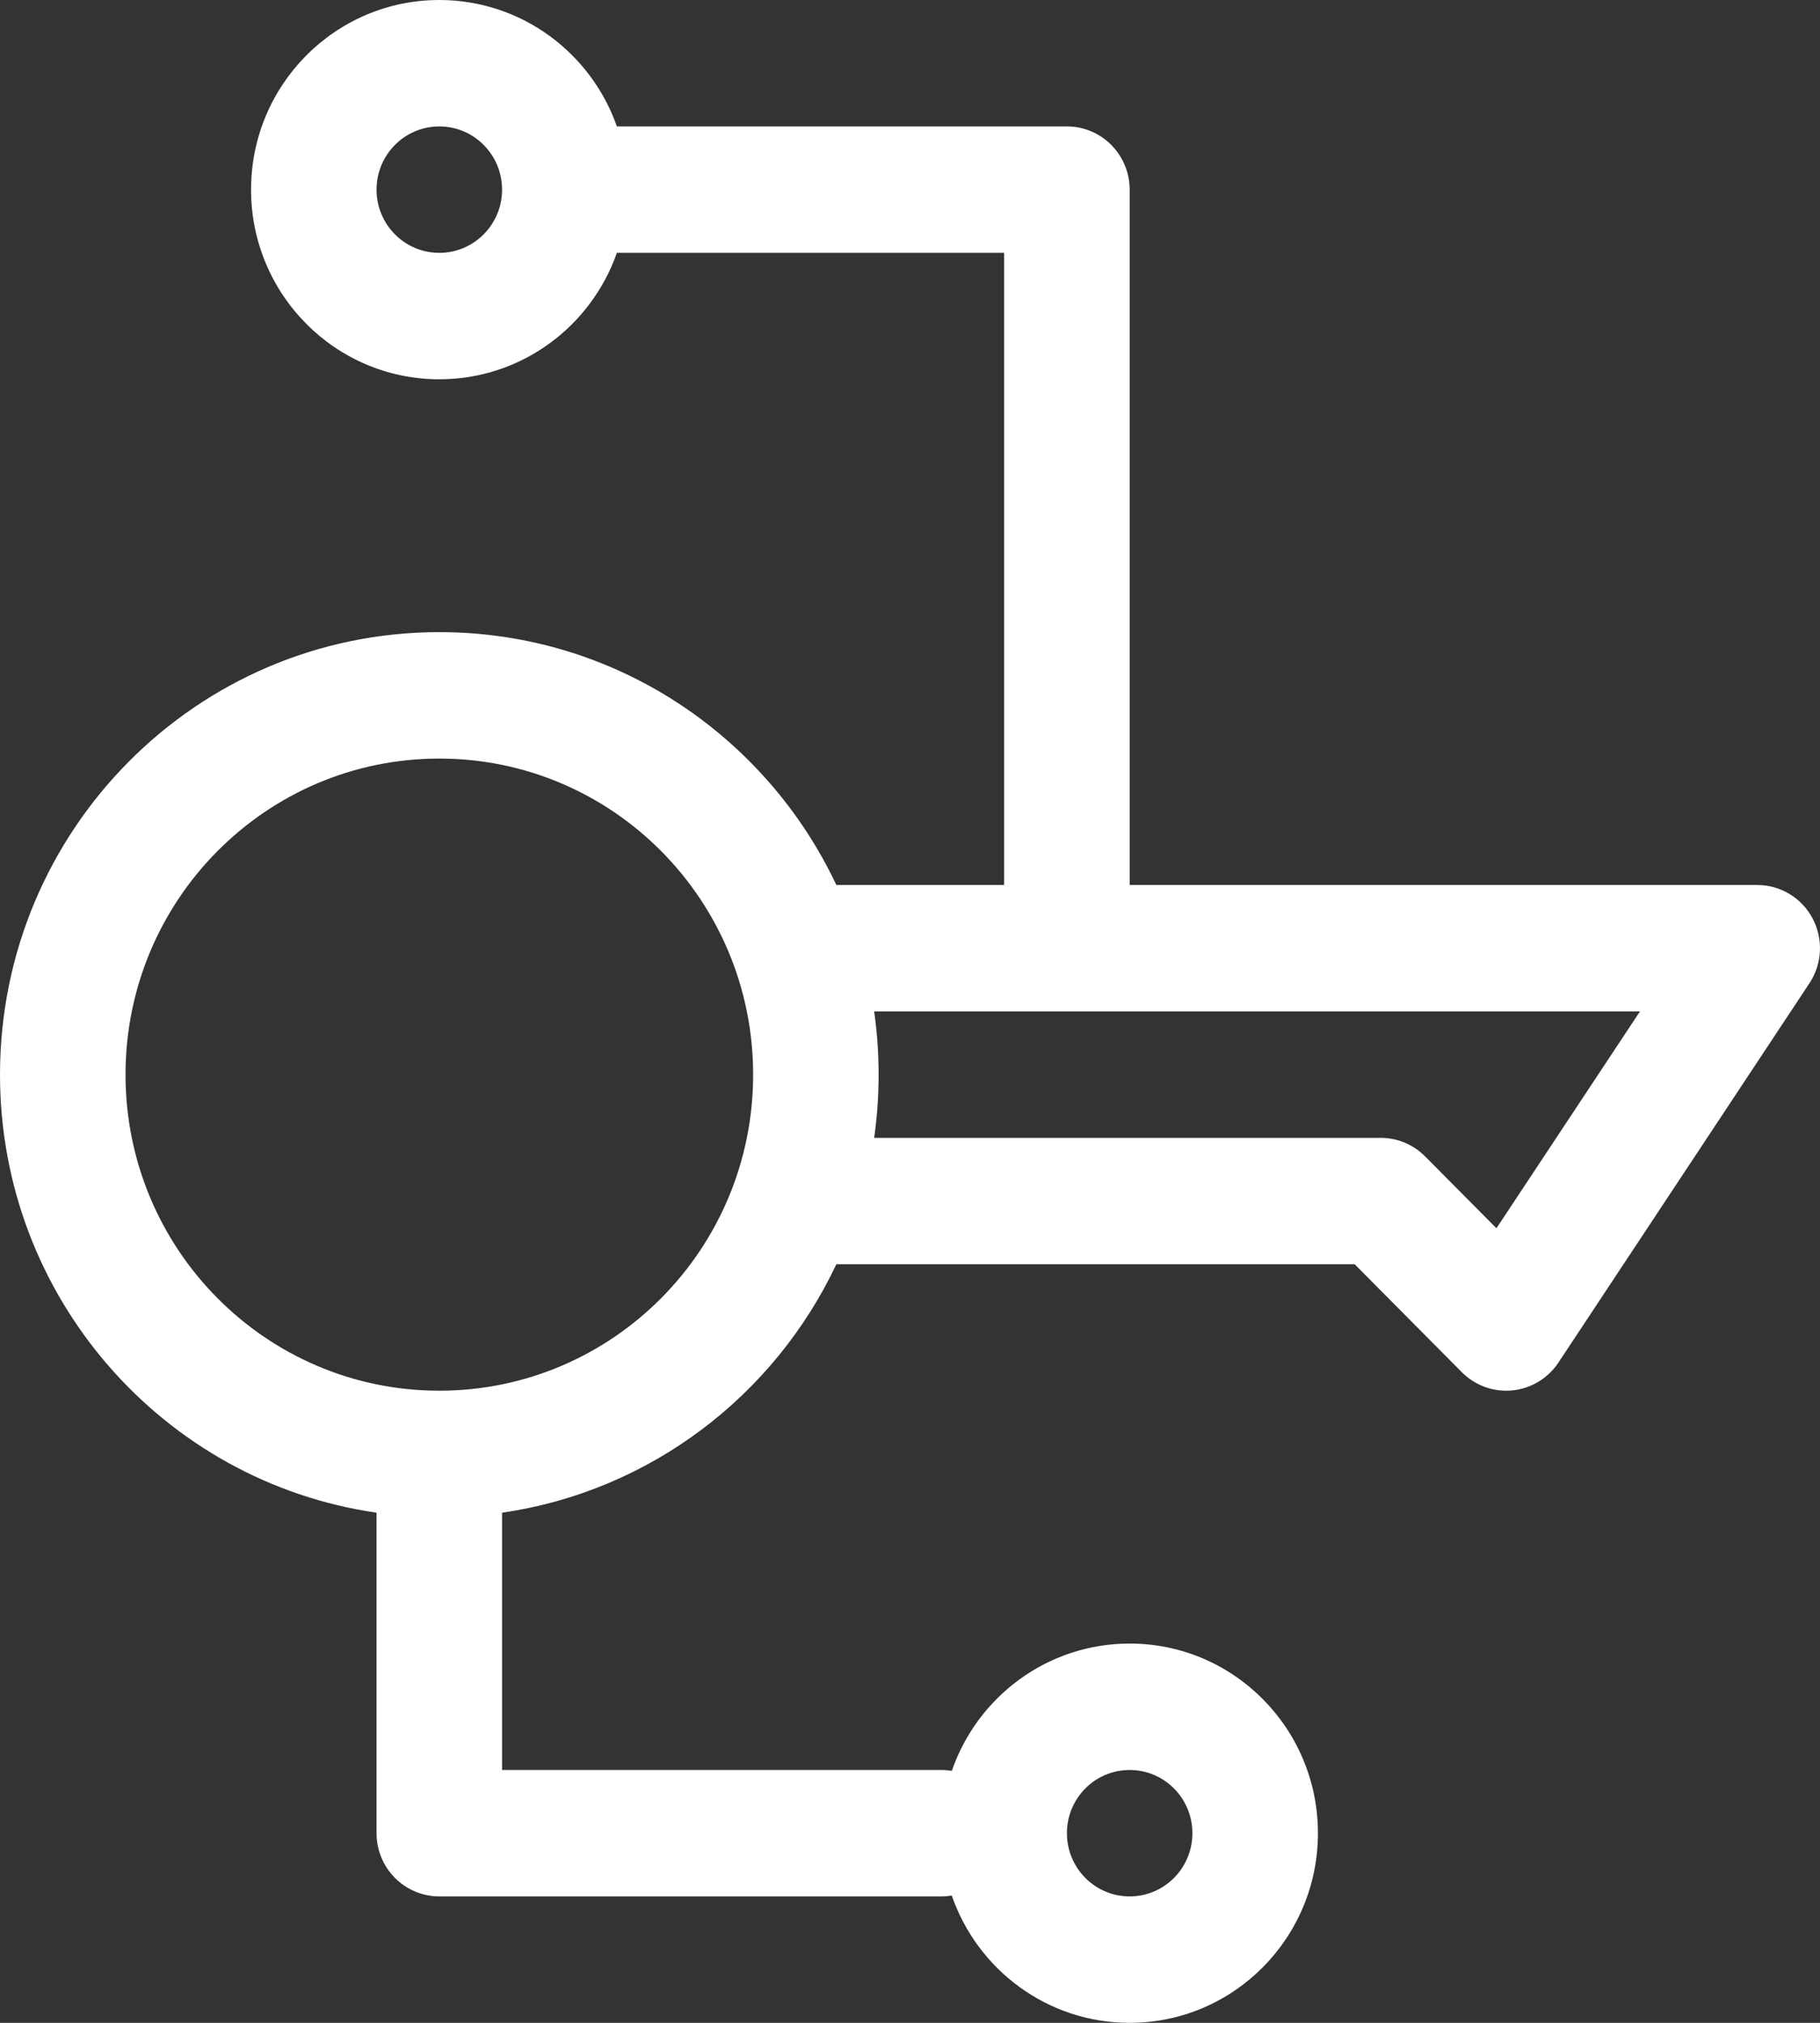 <svg width="36" height="40" viewBox="0 0 36 40" fill="none" xmlns="http://www.w3.org/2000/svg">
<rect x="0" y="0" width="36" height="40" fill="#333333" stroke="none"/>
<path fill-rule="evenodd" clip-rule="evenodd" d="M8.69 0C10.311 0 11.691 1.044 12.202 2.5H21.104C21.789 2.5 22.345 3.06 22.345 3.75V17.5H34.759C35.217 17.5 35.637 17.754 35.853 18.16C36.069 18.567 36.045 19.06 35.791 19.443L30.826 26.944C30.62 27.255 30.285 27.457 29.916 27.494C29.545 27.531 29.178 27.399 28.915 27.134L26.796 25H16.543C15.318 27.597 12.86 29.489 9.931 29.912V35H18.621C18.691 35 18.76 35.006 18.827 35.017C19.333 33.552 20.717 32.5 22.345 32.5C24.402 32.5 26.069 34.179 26.069 36.25C26.069 38.321 24.402 40 22.345 40C20.717 40 19.333 38.948 18.826 37.483C18.76 37.494 18.691 37.5 18.621 37.5H8.69C8.36 37.5 8.045 37.368 7.812 37.134C7.579 36.9 7.448 36.581 7.448 36.25V29.912C3.237 29.305 0 25.658 0 21.25C0 16.418 3.89 12.5 8.69 12.5C12.156 12.5 15.149 14.544 16.543 17.5H19.862V5H12.202C11.691 6.457 10.311 7.5 8.69 7.5C6.633 7.5 4.966 5.821 4.966 3.75C4.966 1.679 6.633 0 8.69 0ZM8.69 2.5C8.004 2.5 7.448 3.06 7.448 3.75C7.448 4.44 8.004 5 8.69 5C9.375 5 9.931 4.44 9.931 3.75C9.931 3.06 9.375 2.5 8.69 2.5ZM17.291 20C17.349 20.408 17.379 20.826 17.379 21.25C17.379 21.674 17.349 22.092 17.291 22.5H27.31C27.64 22.5 27.955 22.632 28.188 22.866L29.6 24.288L32.439 20H17.291ZM8.69 15C5.262 15 2.483 17.798 2.483 21.25C2.483 24.702 5.262 27.5 8.69 27.5C12.118 27.5 14.897 24.702 14.897 21.25C14.897 17.798 12.118 15 8.69 15ZM22.345 37.5C23.03 37.5 23.586 36.94 23.586 36.25C23.586 35.56 23.03 35 22.345 35C21.659 35 21.104 35.56 21.104 36.25C21.104 36.94 21.659 37.5 22.345 37.5Z" fill="white"/>
</svg>
